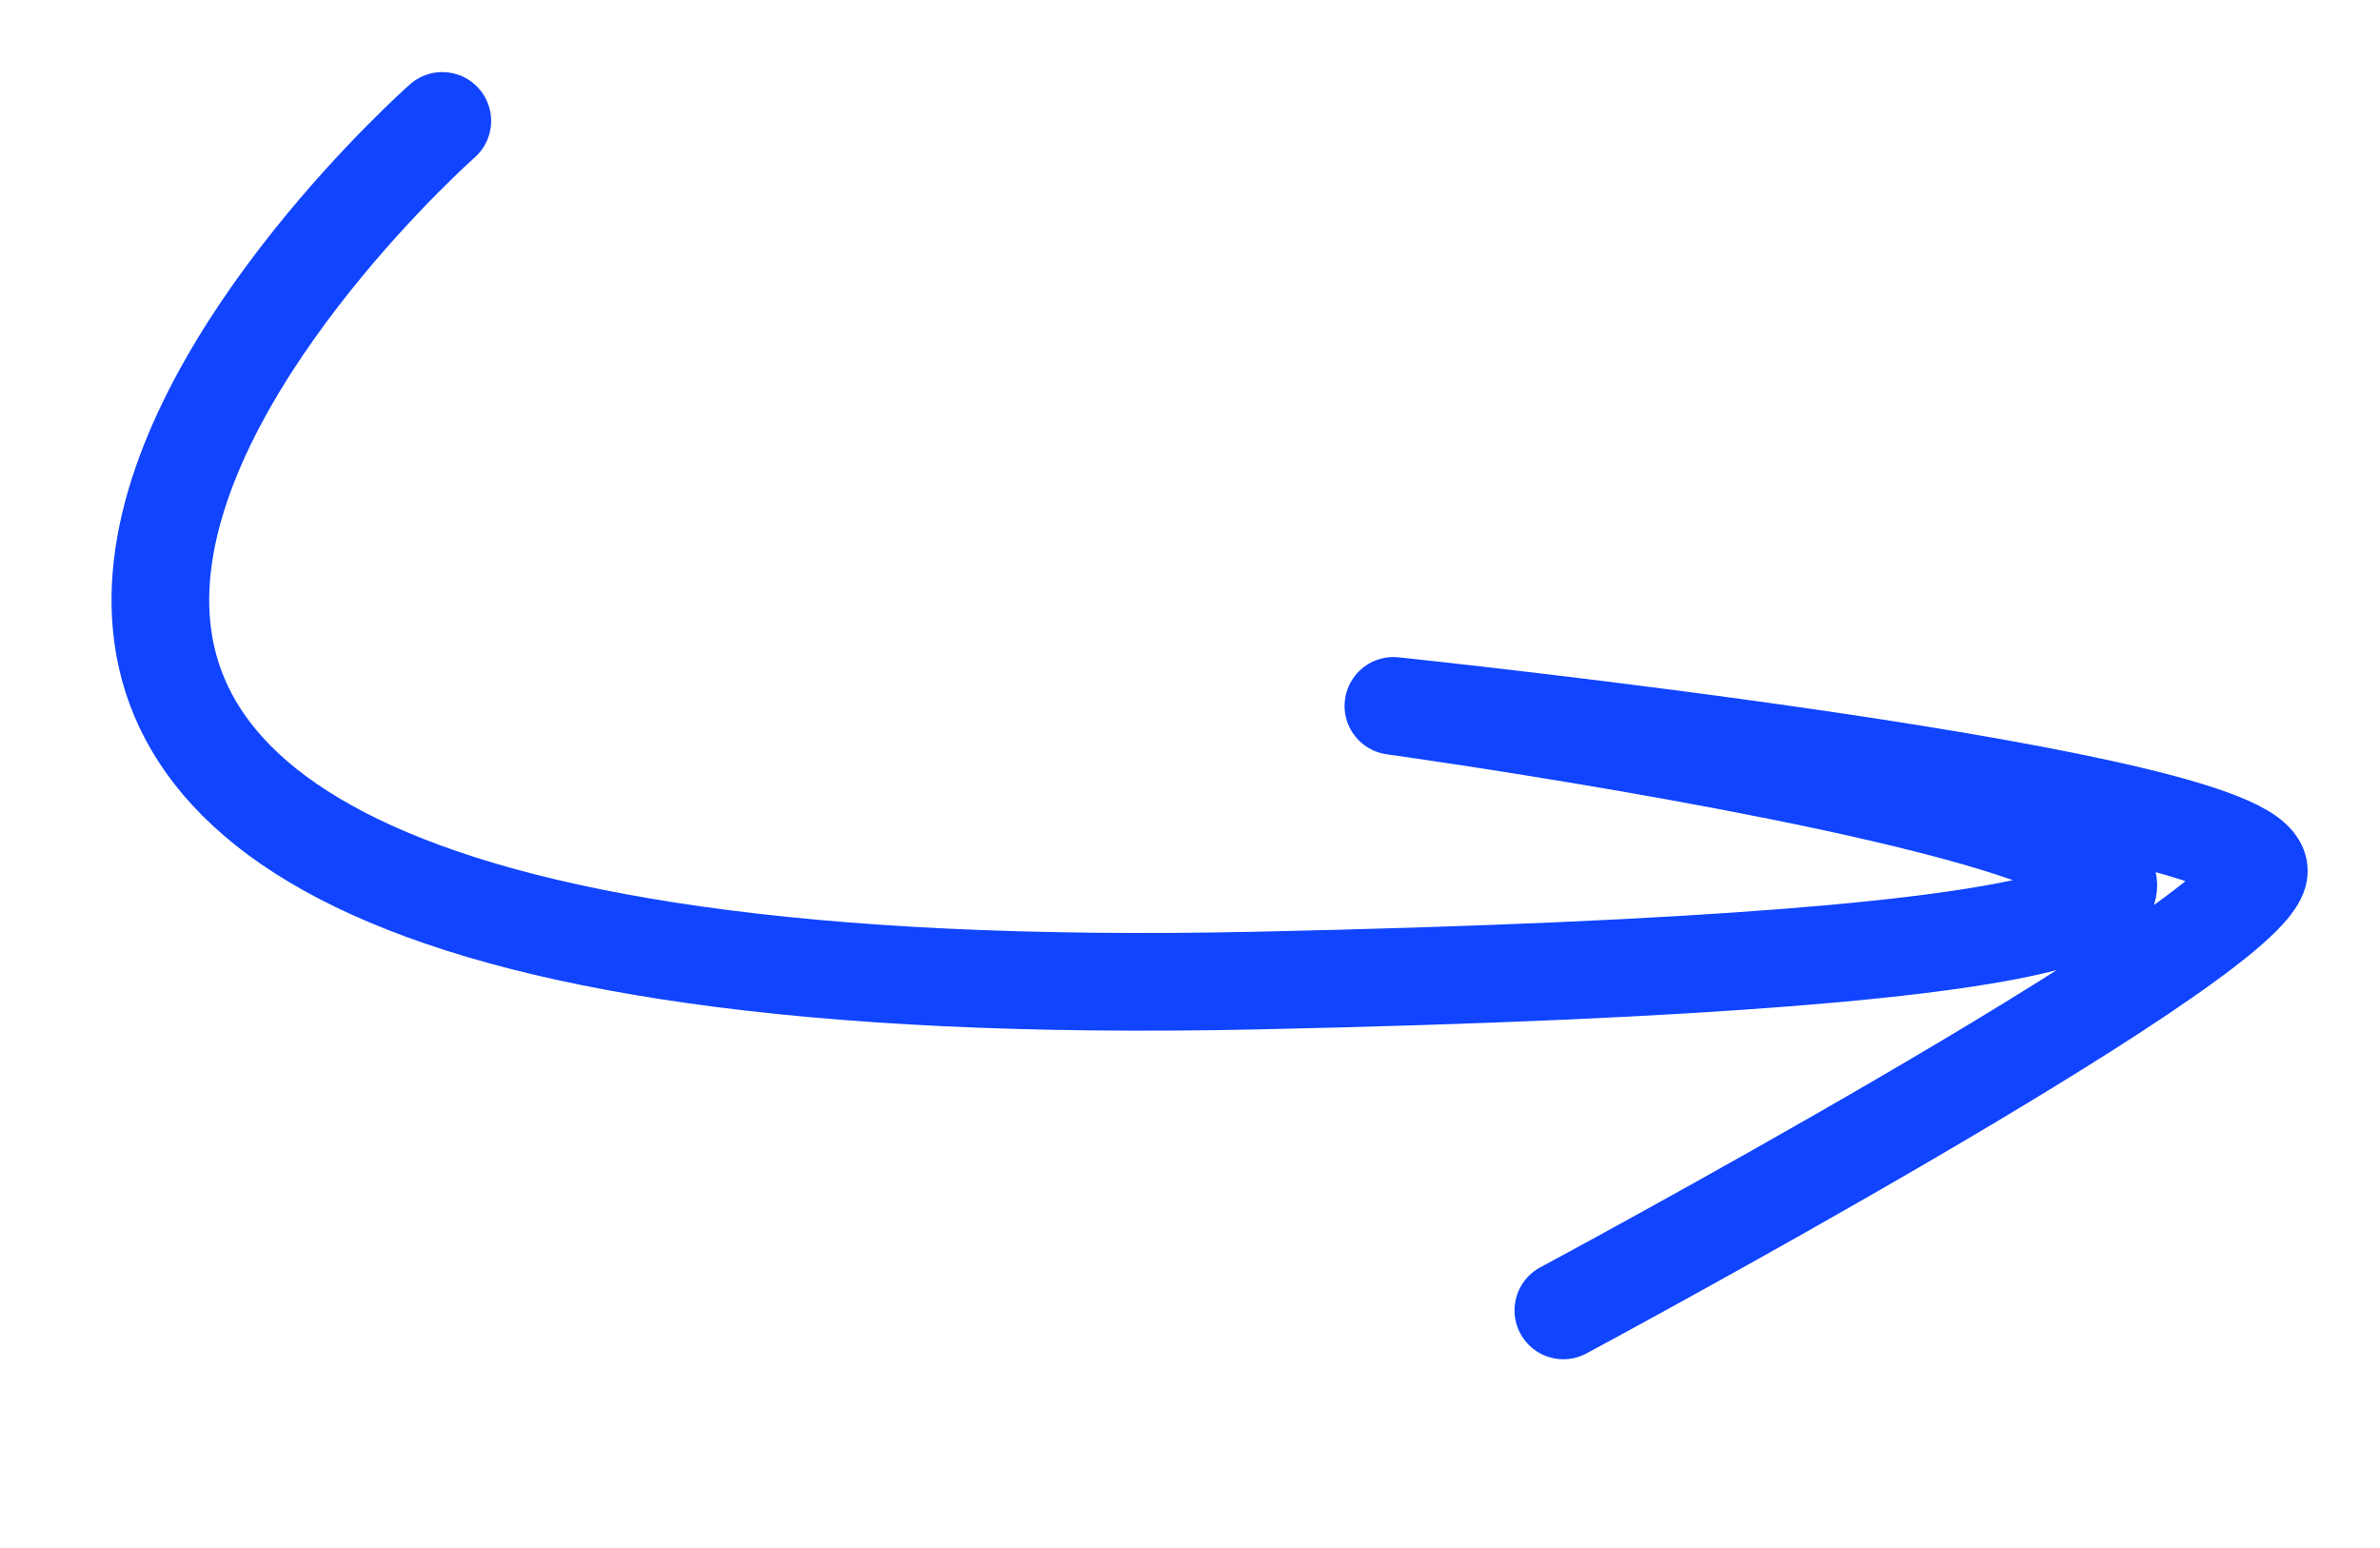 <svg xmlns="http://www.w3.org/2000/svg" width="60.914" height="39.612" viewBox="0 0 60.914 39.612">
  <g id="Group_43686" data-name="Group 43686" transform="translate(1.748 2.021)">
    <path id="Path_81232" data-name="Path 81232" d="M3.674,0s-18.187,29.625,26.37,14.944S31.33,7.2,31.33,7.2,53.719,2.832,53.758,4.832,40.013,20.723,40.013,20.723" transform="translate(6.059 0) rotate(17)" fill="none" stroke="#1044ff" stroke-linecap="round" stroke-linejoin="round" stroke-width="2.5"/>
  </g>
</svg>
